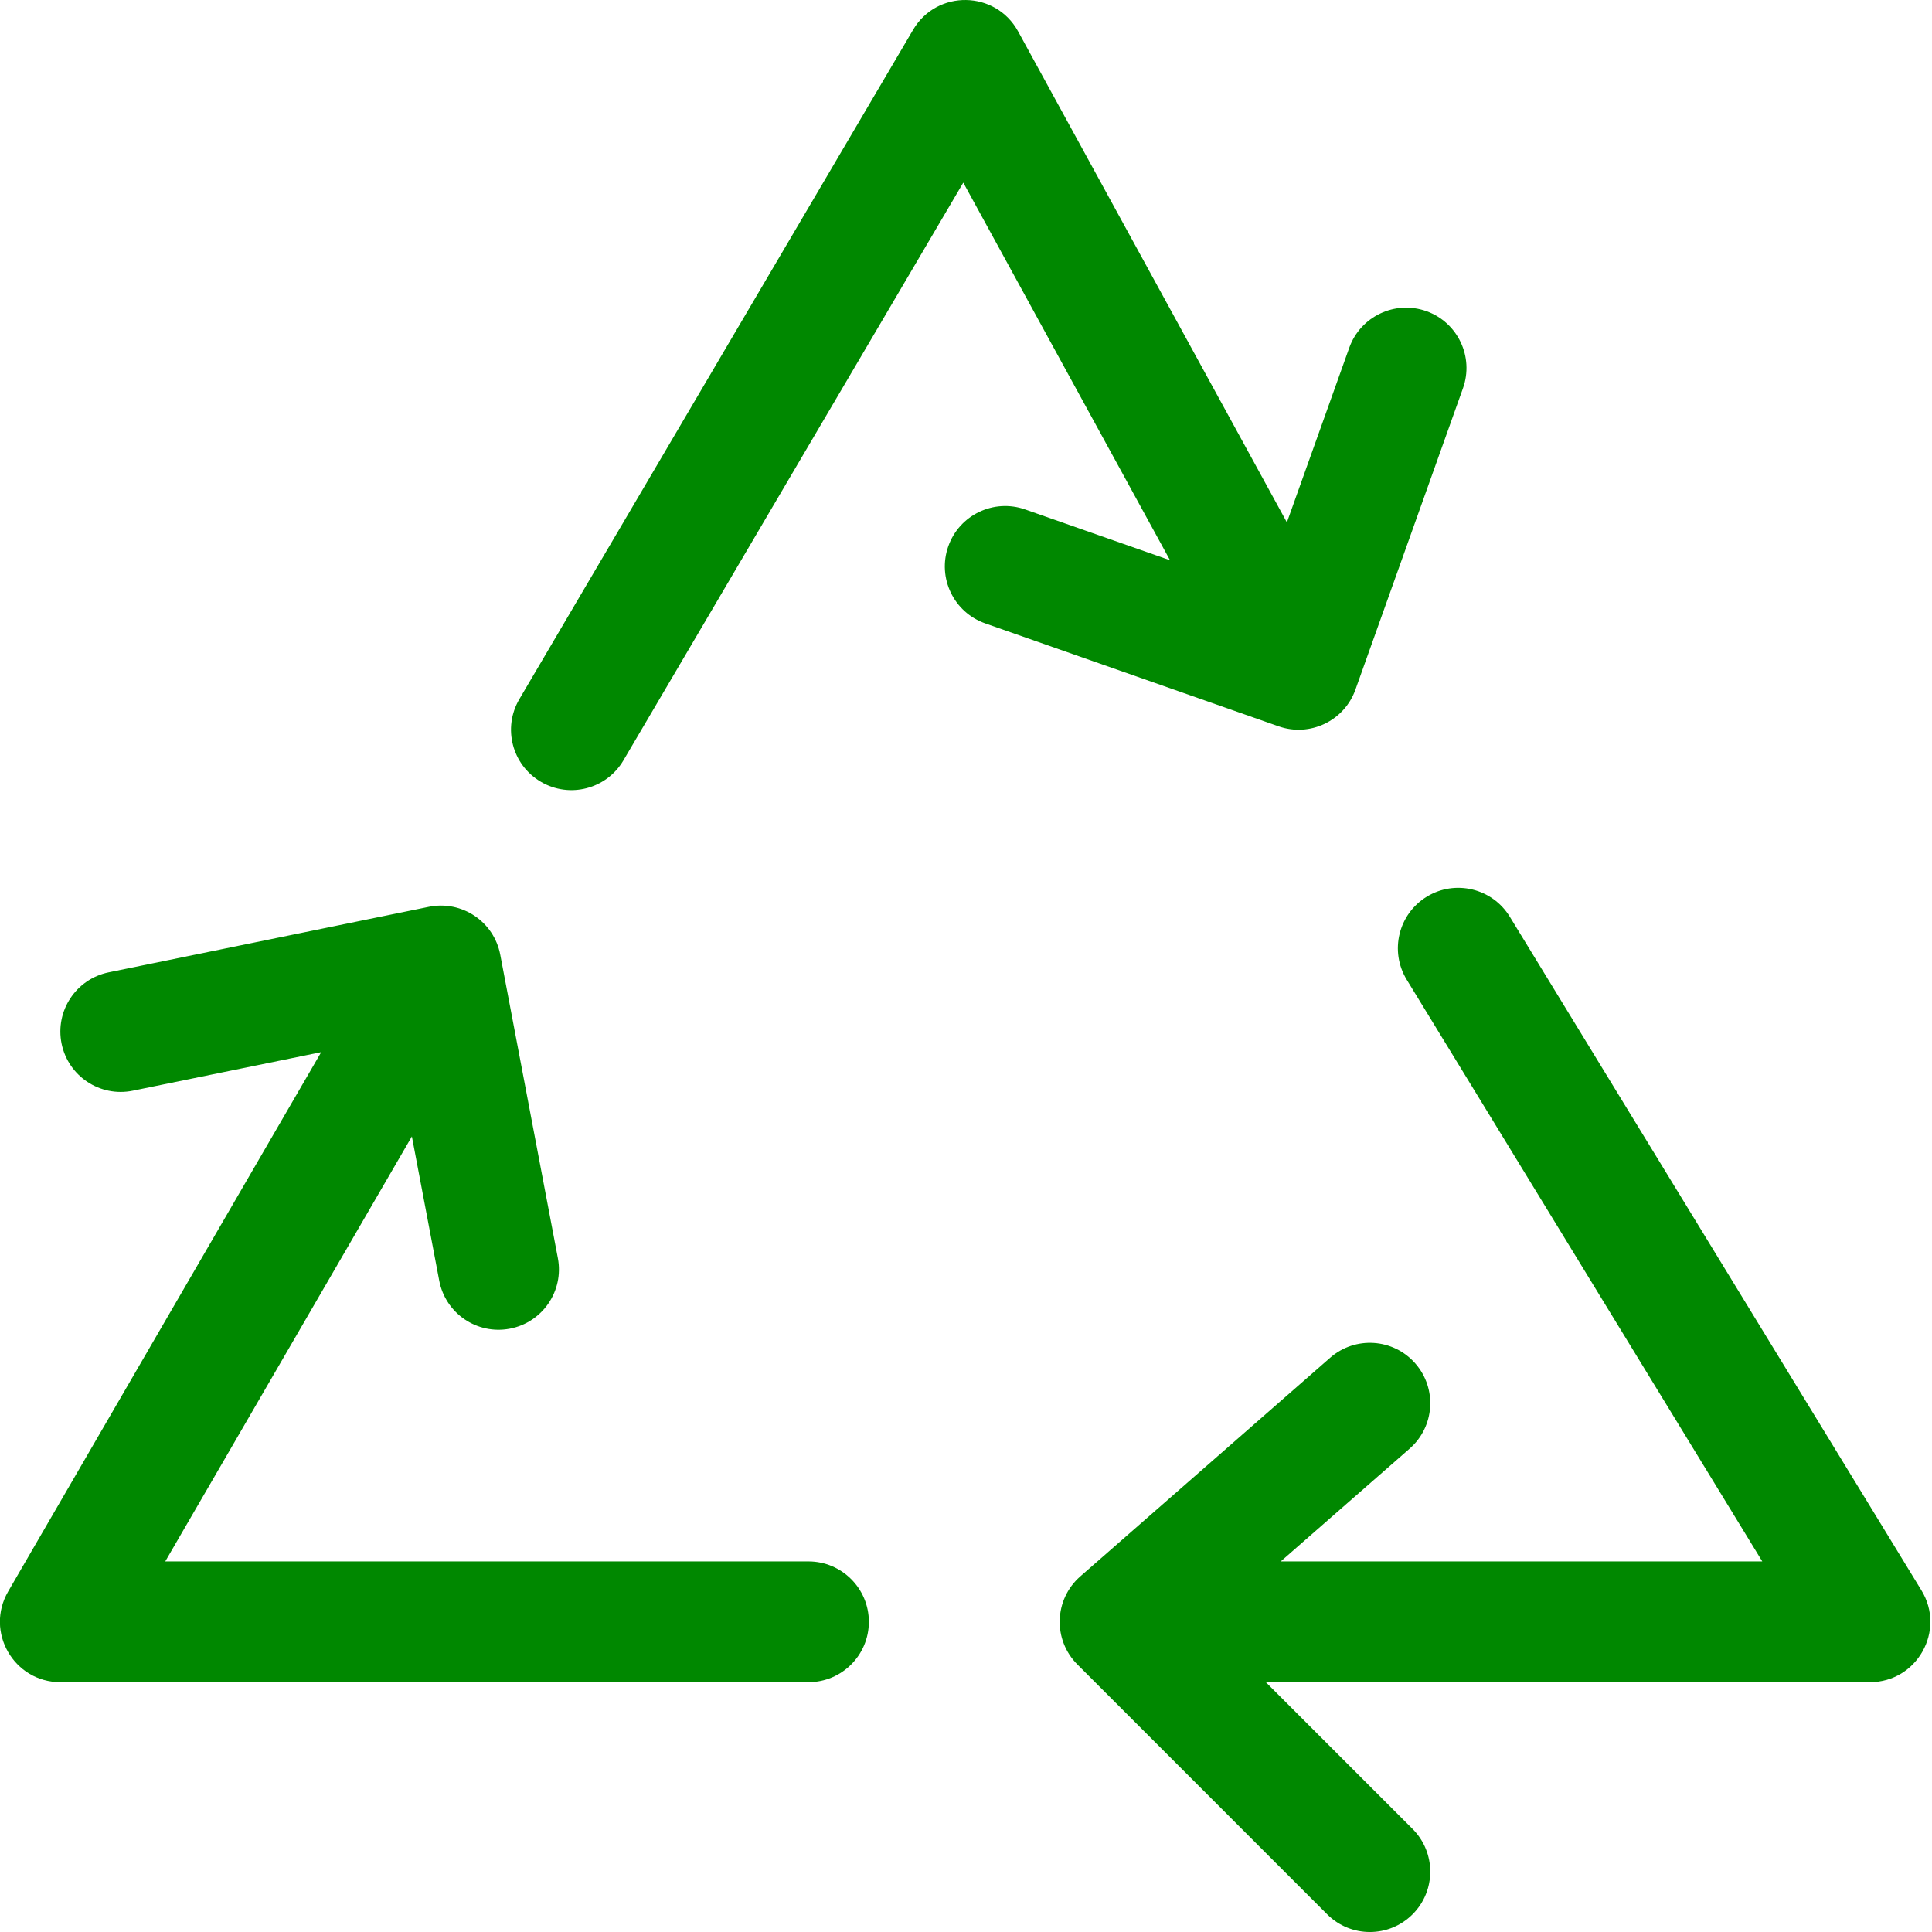 <?xml version="1.0" encoding="UTF-8"?>
<svg width="32px" height="32px" viewBox="0 0 32 32" version="1.1" xmlns="http://www.w3.org/2000/svg" xmlns:xlink="http://www.w3.org/1999/xlink">
    <!-- Generator: Sketch 55.2 (78181) - https://sketchapp.com -->
    <title>Icon/Entities/od-recycledContent</title>
    <desc>Created with Sketch.</desc>
    <g id="Icon/Entities/od-recycledContent" stroke="none" stroke-width="1" fill="none" fill-rule="evenodd">
        <path d="M6.822,18.823 L2.737,25.862 L13.391,25.862 C13.943,25.862 14.391,26.31 14.391,26.862 C14.391,27.415 13.943,27.862 13.391,27.862 L1,27.862 C0.229,27.862 -0.252,27.027 0.135,26.36 L5.32,17.427 L2.2,18.065 C1.659,18.176 1.131,17.827 1.02,17.286 C0.91,16.745 1.258,16.216 1.8,16.105 L7.103,15.02 C7.65,14.908 8.182,15.265 8.286,15.814 L9.24,20.839 C9.343,21.381 8.987,21.904 8.444,22.007 C7.901,22.11 7.378,21.754 7.275,21.211 L6.822,18.823 Z M19.379,9.279 L15.955,3.025 L10.326,12.594 C10.046,13.07 9.433,13.229 8.957,12.948 C8.481,12.668 8.322,12.056 8.602,11.58 L15.124,0.493 C15.518,-0.176 16.49,-0.161 16.863,0.52 L21.315,8.652 L22.348,5.76 C22.534,5.24 23.106,4.969 23.626,5.154 C24.146,5.34 24.417,5.912 24.231,6.432 L22.45,11.423 C22.265,11.941 21.696,12.212 21.177,12.03 L16.318,10.325 C15.797,10.142 15.523,9.572 15.706,9.05 C15.889,8.529 16.459,8.255 16.98,8.438 L19.379,9.279 L19.379,9.279 Z M21.213,25.862 L29.189,25.862 L23.3,16.227 C23.012,15.755 23.161,15.14 23.632,14.852 C24.103,14.564 24.719,14.713 25.007,15.184 L31.825,26.341 C32.232,27.007 31.753,27.862 30.972,27.862 L20.966,27.862 L23.397,30.293 C23.787,30.684 23.787,31.317 23.397,31.707 C23.006,32.098 22.373,32.098 21.982,31.707 L17.845,27.569 C17.436,27.16 17.458,26.491 17.893,26.11 L22.031,22.489 C22.447,22.125 23.078,22.167 23.442,22.583 C23.806,22.999 23.764,23.63 23.348,23.994 L21.213,25.862 L21.213,25.862 Z" id="Shape" fill="#008800" fill-rule="nonzero"></path>
    </g>
</svg>